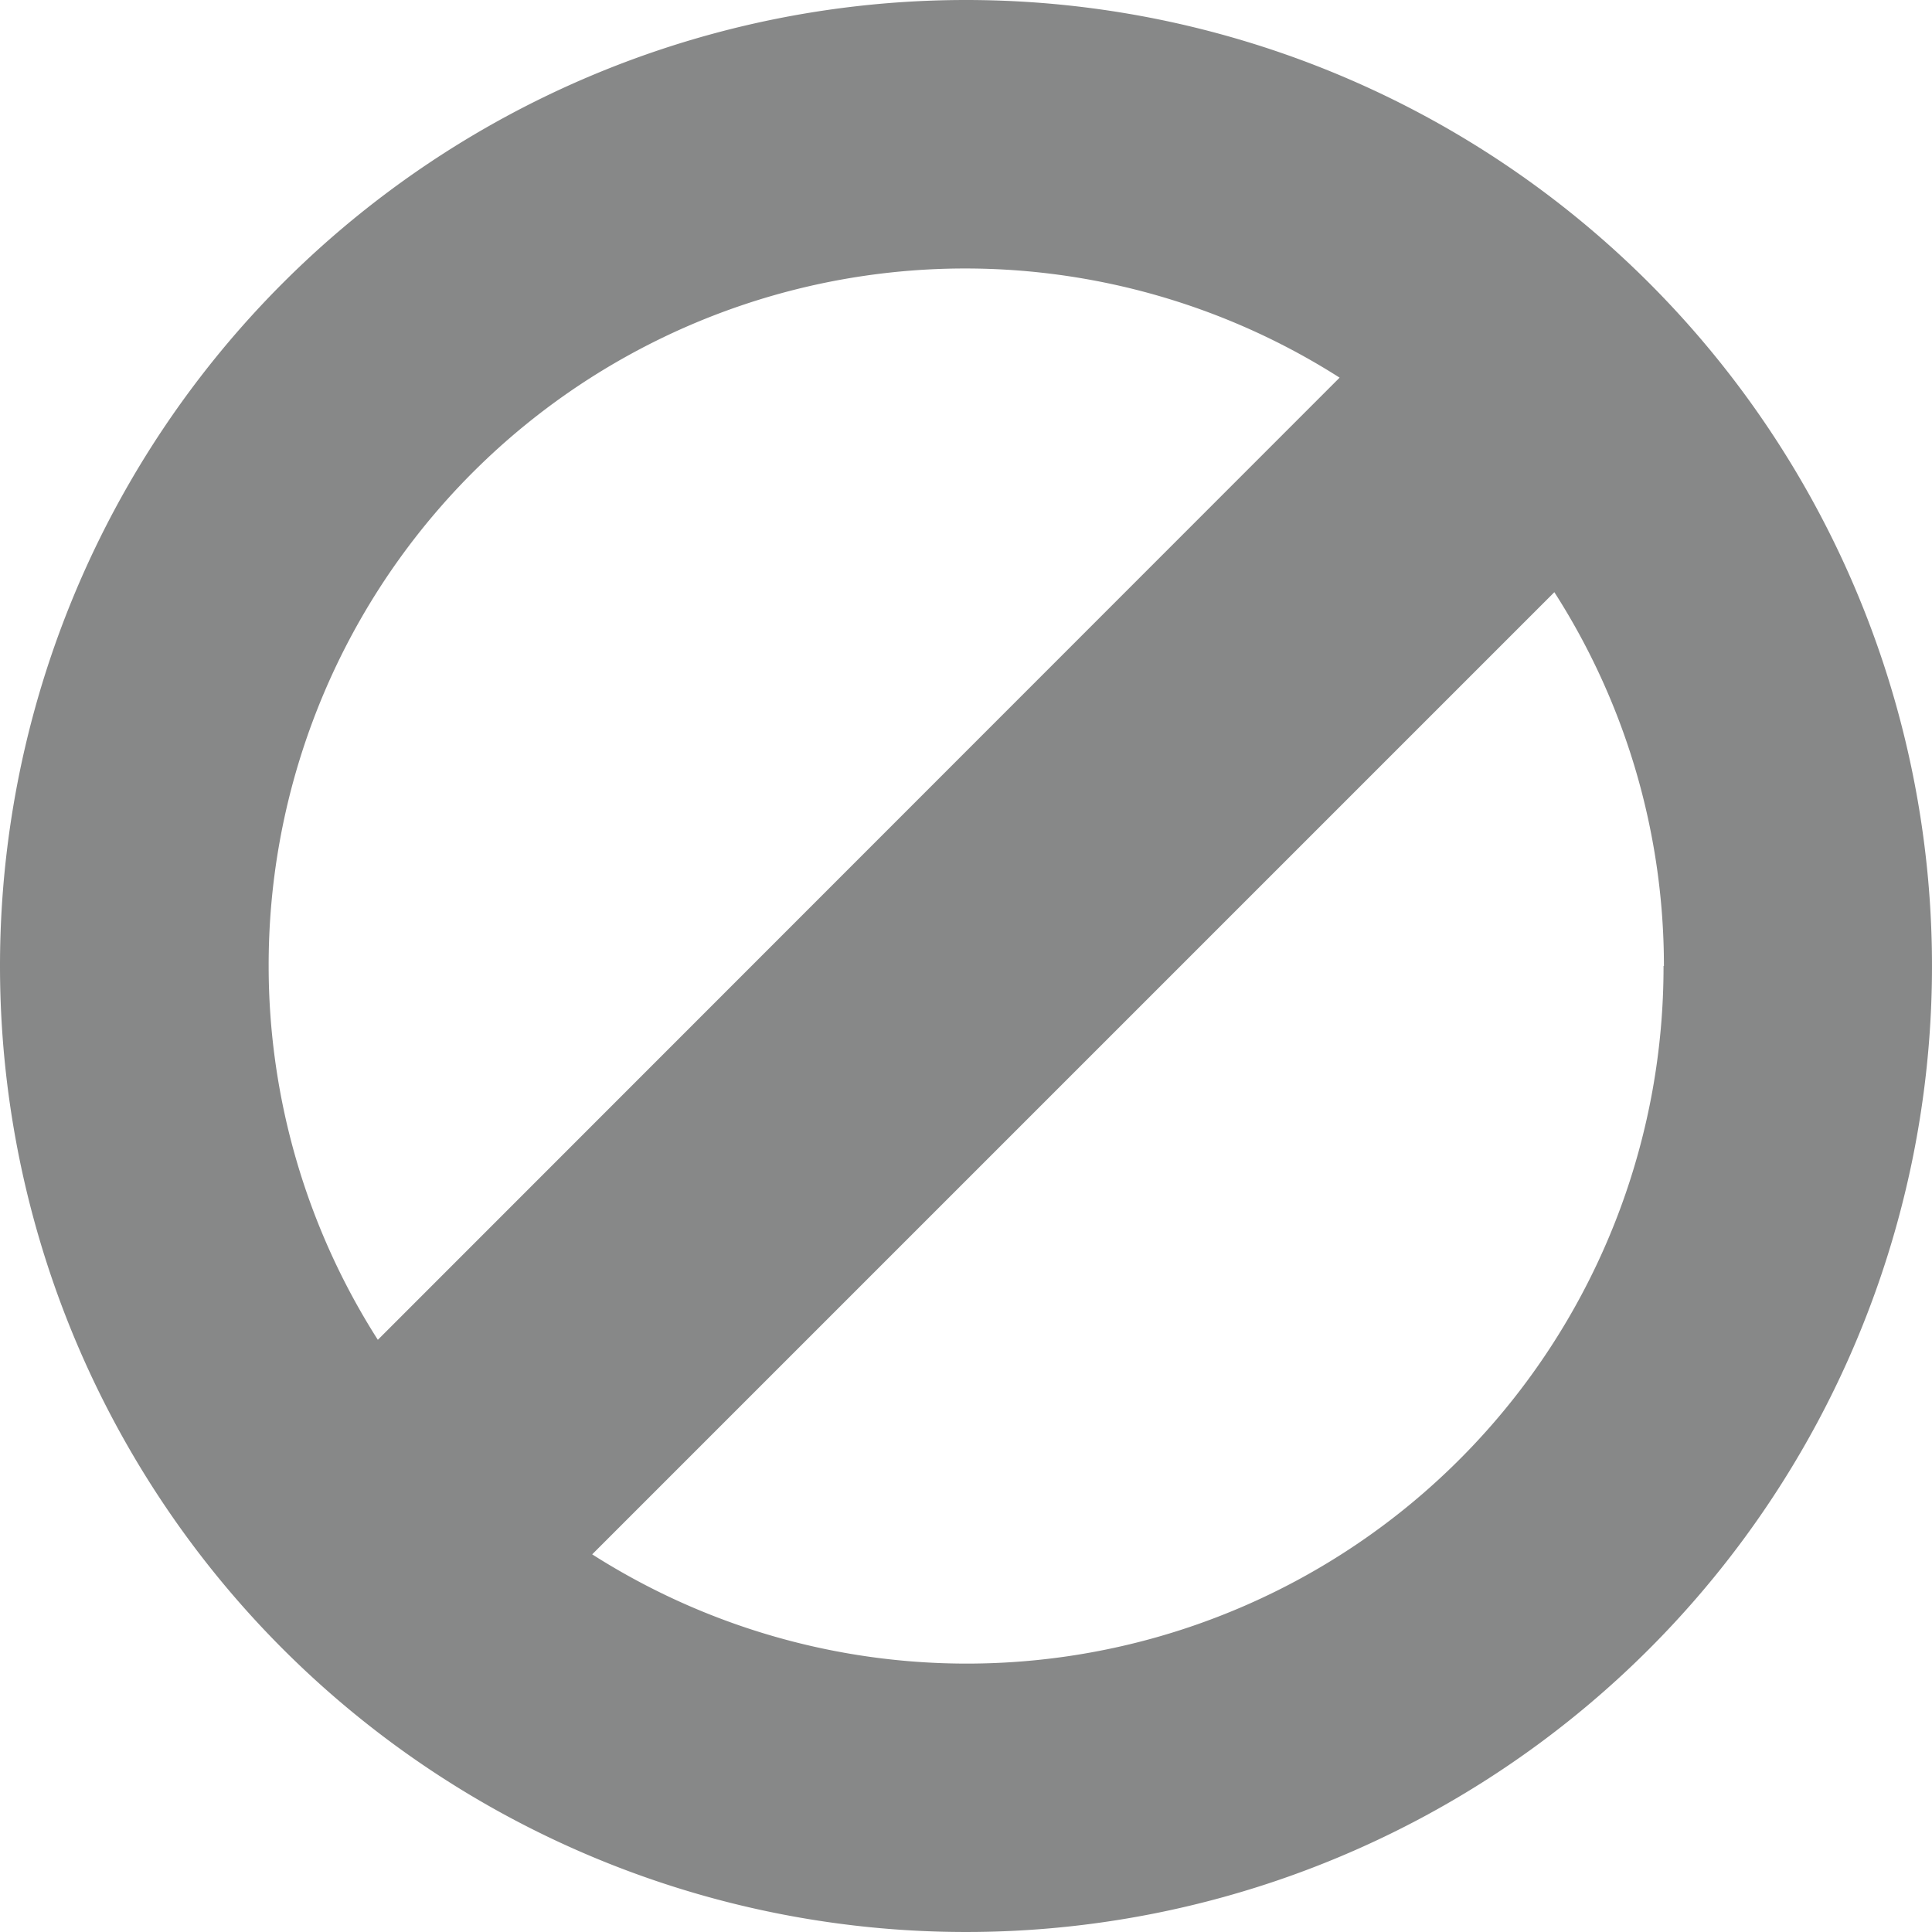 <svg xmlns="http://www.w3.org/2000/svg" viewBox="0 0 100.68 100.68"><defs><style>.cls-1{fill:#878888;}</style></defs><g id="Capa_2" data-name="Capa 2"><g id="Capa_1-2" data-name="Capa 1"><path class="cls-1" d="M50.34,0A50.34,50.34,0,1,1,0,50.34,50.34,50.34,0,0,1,50.34,0ZM14,50.34a36.23,36.23,0,0,0,5.69,19.48L69.81,19.68A36.3,36.3,0,0,0,14,50.34Zm72.71,0A36.09,36.09,0,0,0,81,30.86L30.86,81A36.31,36.31,0,0,0,86.69,50.34Z"/></g></g></svg>